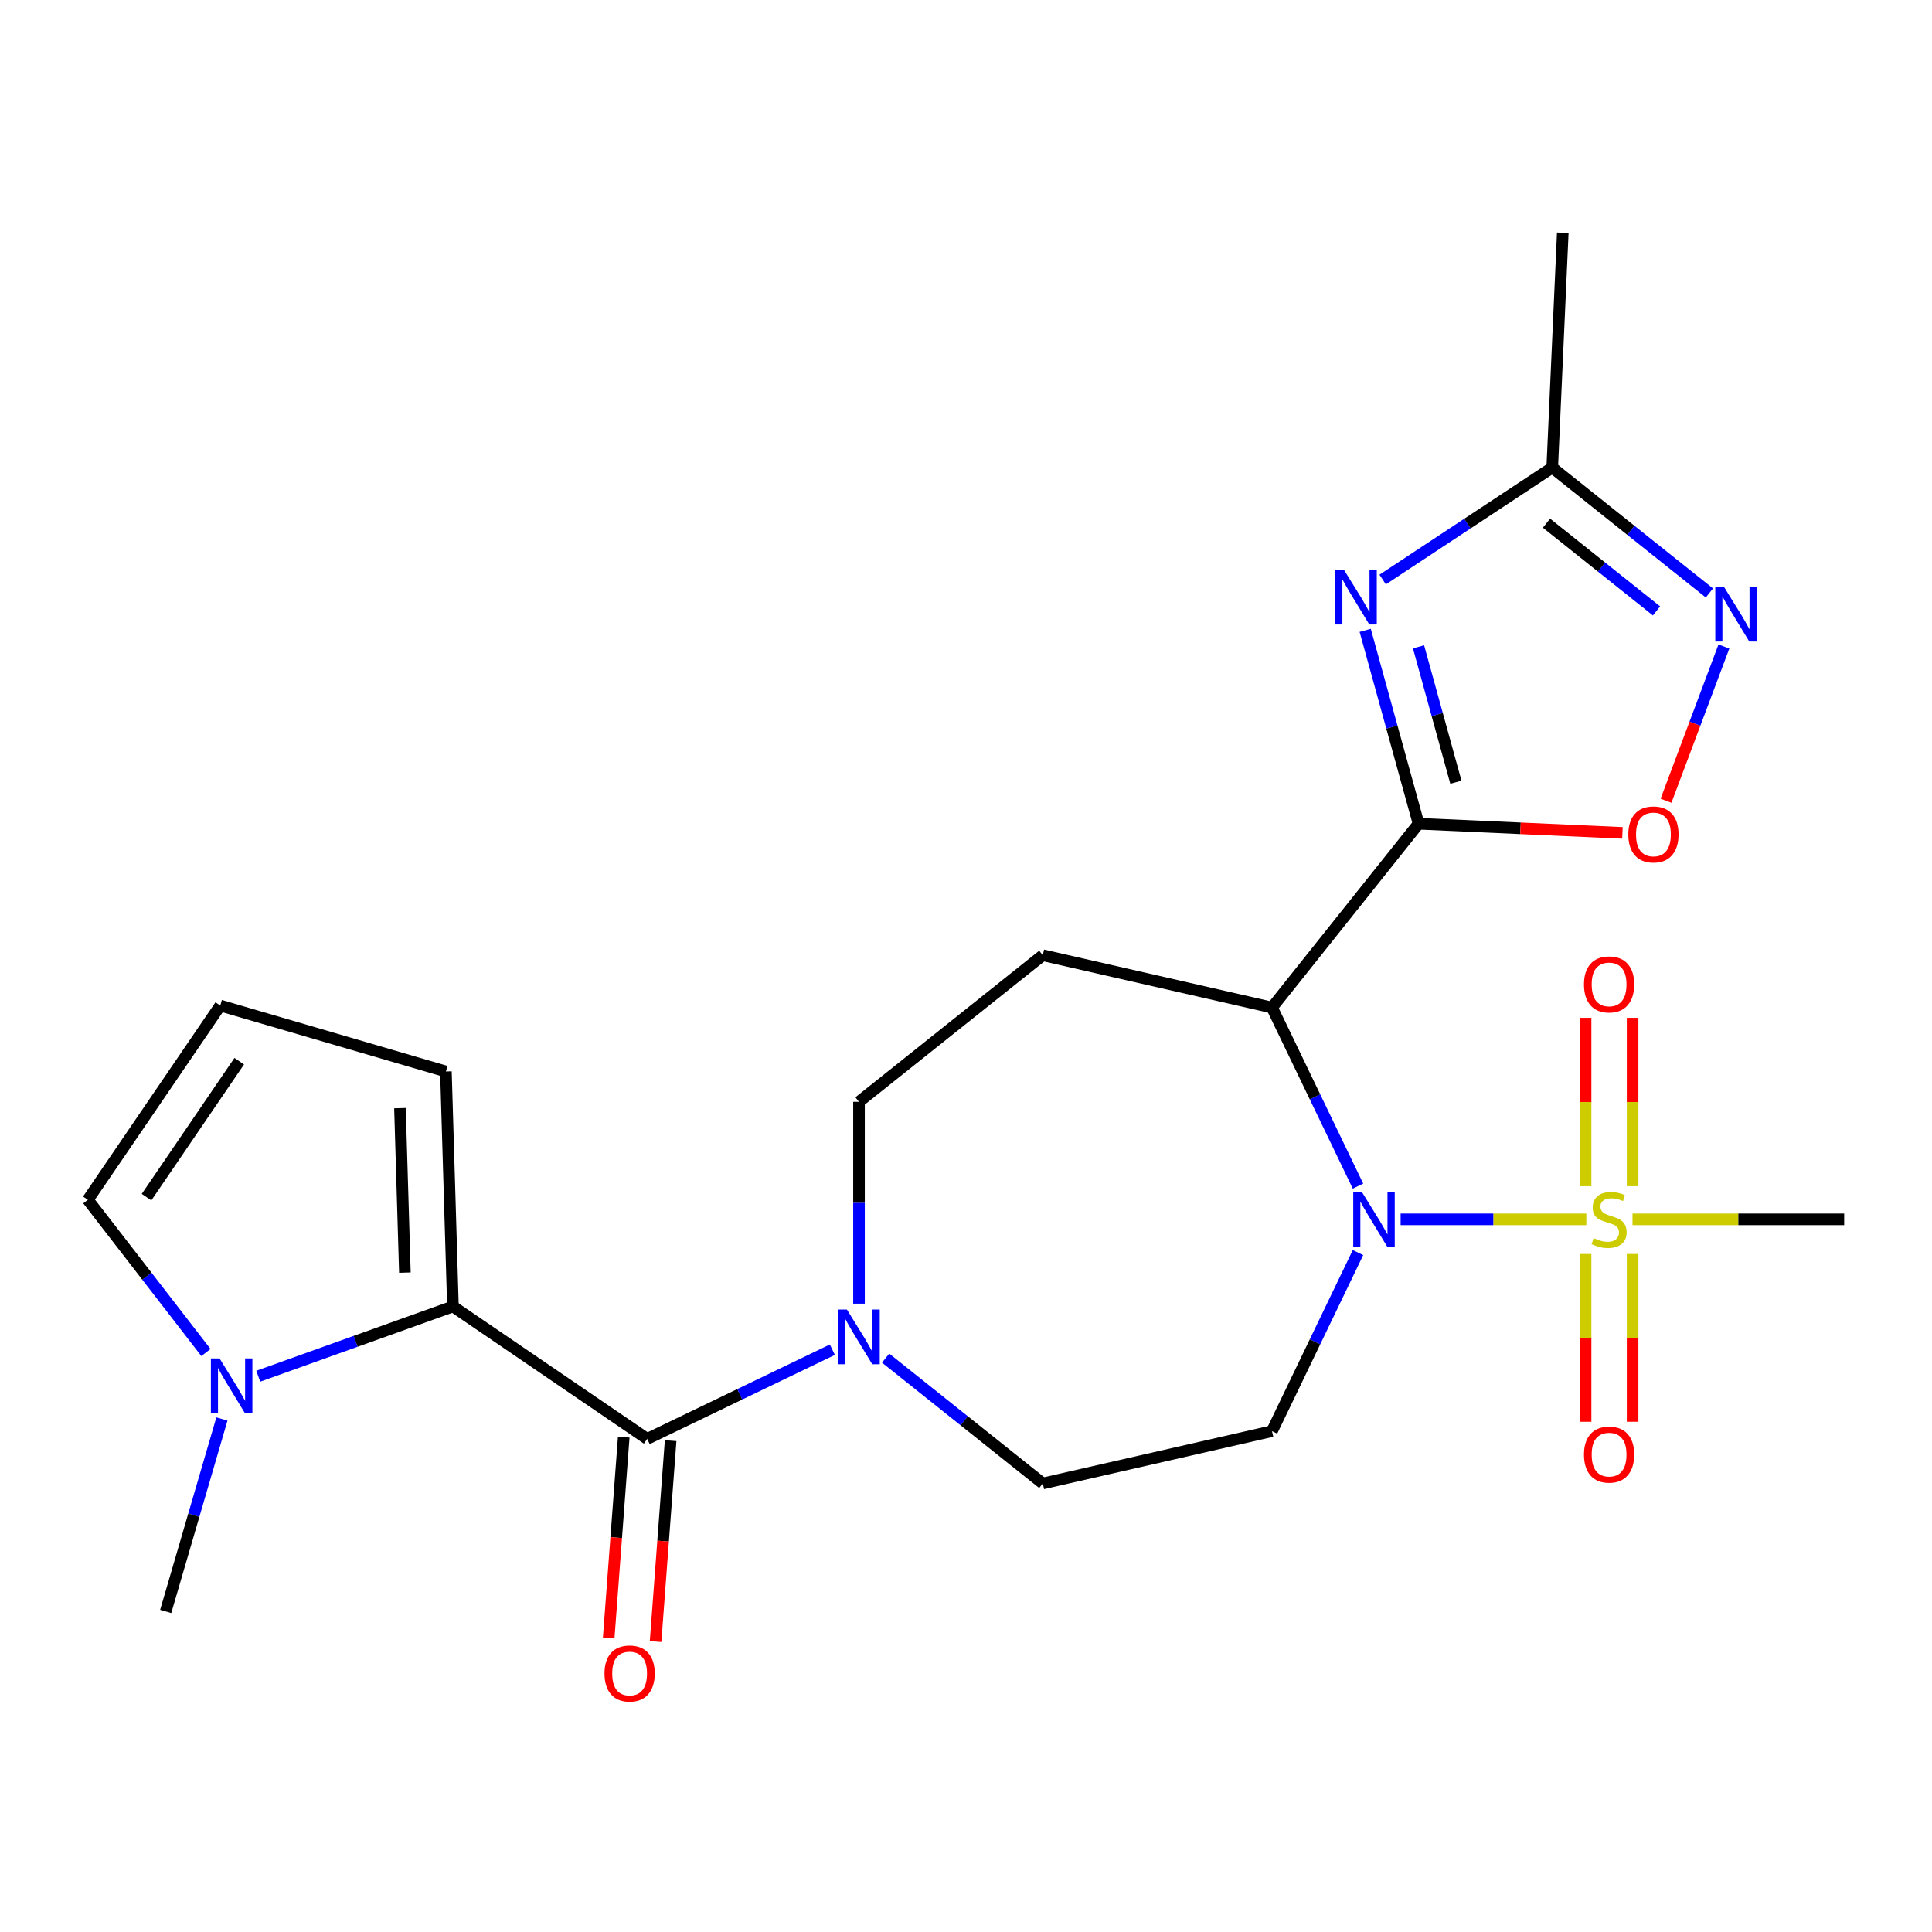 <?xml version='1.0' encoding='iso-8859-1'?>
<svg version='1.1' baseProfile='full'
              xmlns='http://www.w3.org/2000/svg'
                      xmlns:rdkit='http://www.rdkit.org/xml'
                      xmlns:xlink='http://www.w3.org/1999/xlink'
                  xml:space='preserve'
width='1000px' height='1000px' viewBox='0 0 1000 1000'>
<!-- END OF HEADER -->
<rect style='opacity:1.0;fill:#FFFFFF;stroke:none' width='1000' height='1000' x='0' y='0'> </rect>
<path class='bond-0' d='M 724.961,631.132 L 773.023,631.132' style='fill:none;fill-rule:evenodd;stroke:#0000FF;stroke-width:6px;stroke-linecap:butt;stroke-linejoin:miter;stroke-opacity:1' />
<path class='bond-0' d='M 773.023,631.132 L 821.085,631.132' style='fill:none;fill-rule:evenodd;stroke:#CCCC00;stroke-width:6px;stroke-linecap:butt;stroke-linejoin:miter;stroke-opacity:1' />
<path class='bond-2' d='M 702.895,613.93 L 680.639,567.714' style='fill:none;fill-rule:evenodd;stroke:#0000FF;stroke-width:6px;stroke-linecap:butt;stroke-linejoin:miter;stroke-opacity:1' />
<path class='bond-2' d='M 680.639,567.714 L 658.383,521.499' style='fill:none;fill-rule:evenodd;stroke:#000000;stroke-width:6px;stroke-linecap:butt;stroke-linejoin:miter;stroke-opacity:1' />
<path class='bond-11' d='M 702.895,648.334 L 680.639,694.549' style='fill:none;fill-rule:evenodd;stroke:#0000FF;stroke-width:6px;stroke-linecap:butt;stroke-linejoin:miter;stroke-opacity:1' />
<path class='bond-11' d='M 680.639,694.549 L 658.383,740.764' style='fill:none;fill-rule:evenodd;stroke:#000000;stroke-width:6px;stroke-linecap:butt;stroke-linejoin:miter;stroke-opacity:1' />
<path class='bond-13' d='M 845.031,613.97 L 845.031,570.395' style='fill:none;fill-rule:evenodd;stroke:#CCCC00;stroke-width:6px;stroke-linecap:butt;stroke-linejoin:miter;stroke-opacity:1' />
<path class='bond-13' d='M 845.031,570.395 L 845.031,526.821' style='fill:none;fill-rule:evenodd;stroke:#FF0000;stroke-width:6px;stroke-linecap:butt;stroke-linejoin:miter;stroke-opacity:1' />
<path class='bond-13' d='M 820.694,613.97 L 820.694,570.395' style='fill:none;fill-rule:evenodd;stroke:#CCCC00;stroke-width:6px;stroke-linecap:butt;stroke-linejoin:miter;stroke-opacity:1' />
<path class='bond-13' d='M 820.694,570.395 L 820.694,526.821' style='fill:none;fill-rule:evenodd;stroke:#FF0000;stroke-width:6px;stroke-linecap:butt;stroke-linejoin:miter;stroke-opacity:1' />
<path class='bond-14' d='M 820.694,649.054 L 820.694,692.477' style='fill:none;fill-rule:evenodd;stroke:#CCCC00;stroke-width:6px;stroke-linecap:butt;stroke-linejoin:miter;stroke-opacity:1' />
<path class='bond-14' d='M 820.694,692.477 L 820.694,735.901' style='fill:none;fill-rule:evenodd;stroke:#FF0000;stroke-width:6px;stroke-linecap:butt;stroke-linejoin:miter;stroke-opacity:1' />
<path class='bond-14' d='M 845.031,649.054 L 845.031,692.477' style='fill:none;fill-rule:evenodd;stroke:#CCCC00;stroke-width:6px;stroke-linecap:butt;stroke-linejoin:miter;stroke-opacity:1' />
<path class='bond-14' d='M 845.031,692.477 L 845.031,735.901' style='fill:none;fill-rule:evenodd;stroke:#FF0000;stroke-width:6px;stroke-linecap:butt;stroke-linejoin:miter;stroke-opacity:1' />
<path class='bond-21' d='M 844.984,631.132 L 899.765,631.132' style='fill:none;fill-rule:evenodd;stroke:#CCCC00;stroke-width:6px;stroke-linecap:butt;stroke-linejoin:miter;stroke-opacity:1' />
<path class='bond-21' d='M 899.765,631.132 L 954.545,631.132' style='fill:none;fill-rule:evenodd;stroke:#000000;stroke-width:6px;stroke-linecap:butt;stroke-linejoin:miter;stroke-opacity:1' />
<path class='bond-1' d='M 734.251,426.363 L 658.383,521.499' style='fill:none;fill-rule:evenodd;stroke:#000000;stroke-width:6px;stroke-linecap:butt;stroke-linejoin:miter;stroke-opacity:1' />
<path class='bond-3' d='M 734.251,426.363 L 720.438,376.315' style='fill:none;fill-rule:evenodd;stroke:#000000;stroke-width:6px;stroke-linecap:butt;stroke-linejoin:miter;stroke-opacity:1' />
<path class='bond-3' d='M 720.438,376.315 L 706.626,326.267' style='fill:none;fill-rule:evenodd;stroke:#0000FF;stroke-width:6px;stroke-linecap:butt;stroke-linejoin:miter;stroke-opacity:1' />
<path class='bond-3' d='M 753.567,404.874 L 743.898,369.841' style='fill:none;fill-rule:evenodd;stroke:#000000;stroke-width:6px;stroke-linecap:butt;stroke-linejoin:miter;stroke-opacity:1' />
<path class='bond-3' d='M 743.898,369.841 L 734.229,334.807' style='fill:none;fill-rule:evenodd;stroke:#0000FF;stroke-width:6px;stroke-linecap:butt;stroke-linejoin:miter;stroke-opacity:1' />
<path class='bond-6' d='M 734.251,426.363 L 787.01,428.732' style='fill:none;fill-rule:evenodd;stroke:#000000;stroke-width:6px;stroke-linecap:butt;stroke-linejoin:miter;stroke-opacity:1' />
<path class='bond-6' d='M 787.01,428.732 L 839.769,431.102' style='fill:none;fill-rule:evenodd;stroke:#FF0000;stroke-width:6px;stroke-linecap:butt;stroke-linejoin:miter;stroke-opacity:1' />
<path class='bond-12' d='M 658.383,521.499 L 539.75,494.422' style='fill:none;fill-rule:evenodd;stroke:#000000;stroke-width:6px;stroke-linecap:butt;stroke-linejoin:miter;stroke-opacity:1' />
<path class='bond-10' d='M 715.661,299.967 L 759.546,270.999' style='fill:none;fill-rule:evenodd;stroke:#0000FF;stroke-width:6px;stroke-linecap:butt;stroke-linejoin:miter;stroke-opacity:1' />
<path class='bond-10' d='M 759.546,270.999 L 803.432,242.03' style='fill:none;fill-rule:evenodd;stroke:#000000;stroke-width:6px;stroke-linecap:butt;stroke-linejoin:miter;stroke-opacity:1' />
<path class='bond-4' d='M 334.982,744.77 L 382.907,721.69' style='fill:none;fill-rule:evenodd;stroke:#000000;stroke-width:6px;stroke-linecap:butt;stroke-linejoin:miter;stroke-opacity:1' />
<path class='bond-4' d='M 382.907,721.69 L 430.832,698.61' style='fill:none;fill-rule:evenodd;stroke:#0000FF;stroke-width:6px;stroke-linecap:butt;stroke-linejoin:miter;stroke-opacity:1' />
<path class='bond-5' d='M 334.982,744.77 L 234.442,676.223' style='fill:none;fill-rule:evenodd;stroke:#000000;stroke-width:6px;stroke-linecap:butt;stroke-linejoin:miter;stroke-opacity:1' />
<path class='bond-20' d='M 322.847,743.86 L 318.951,795.851' style='fill:none;fill-rule:evenodd;stroke:#000000;stroke-width:6px;stroke-linecap:butt;stroke-linejoin:miter;stroke-opacity:1' />
<path class='bond-20' d='M 318.951,795.851 L 315.055,847.841' style='fill:none;fill-rule:evenodd;stroke:#FF0000;stroke-width:6px;stroke-linecap:butt;stroke-linejoin:miter;stroke-opacity:1' />
<path class='bond-20' d='M 347.116,745.679 L 343.22,797.669' style='fill:none;fill-rule:evenodd;stroke:#000000;stroke-width:6px;stroke-linecap:butt;stroke-linejoin:miter;stroke-opacity:1' />
<path class='bond-20' d='M 343.22,797.669 L 339.324,849.66' style='fill:none;fill-rule:evenodd;stroke:#FF0000;stroke-width:6px;stroke-linecap:butt;stroke-linejoin:miter;stroke-opacity:1' />
<path class='bond-9' d='M 234.442,676.223 L 184.058,694.277' style='fill:none;fill-rule:evenodd;stroke:#000000;stroke-width:6px;stroke-linecap:butt;stroke-linejoin:miter;stroke-opacity:1' />
<path class='bond-9' d='M 184.058,694.277 L 133.673,712.332' style='fill:none;fill-rule:evenodd;stroke:#0000FF;stroke-width:6px;stroke-linecap:butt;stroke-linejoin:miter;stroke-opacity:1' />
<path class='bond-15' d='M 234.442,676.223 L 230.802,554.594' style='fill:none;fill-rule:evenodd;stroke:#000000;stroke-width:6px;stroke-linecap:butt;stroke-linejoin:miter;stroke-opacity:1' />
<path class='bond-15' d='M 209.57,658.707 L 207.022,573.567' style='fill:none;fill-rule:evenodd;stroke:#000000;stroke-width:6px;stroke-linecap:butt;stroke-linejoin:miter;stroke-opacity:1' />
<path class='bond-8' d='M 862.328,414.46 L 877.307,374.548' style='fill:none;fill-rule:evenodd;stroke:#FF0000;stroke-width:6px;stroke-linecap:butt;stroke-linejoin:miter;stroke-opacity:1' />
<path class='bond-8' d='M 877.307,374.548 L 892.286,334.637' style='fill:none;fill-rule:evenodd;stroke:#0000FF;stroke-width:6px;stroke-linecap:butt;stroke-linejoin:miter;stroke-opacity:1' />
<path class='bond-7' d='M 458.396,702.964 L 499.073,735.403' style='fill:none;fill-rule:evenodd;stroke:#0000FF;stroke-width:6px;stroke-linecap:butt;stroke-linejoin:miter;stroke-opacity:1' />
<path class='bond-7' d='M 499.073,735.403 L 539.75,767.842' style='fill:none;fill-rule:evenodd;stroke:#000000;stroke-width:6px;stroke-linecap:butt;stroke-linejoin:miter;stroke-opacity:1' />
<path class='bond-24' d='M 444.614,674.771 L 444.614,622.531' style='fill:none;fill-rule:evenodd;stroke:#0000FF;stroke-width:6px;stroke-linecap:butt;stroke-linejoin:miter;stroke-opacity:1' />
<path class='bond-24' d='M 444.614,622.531 L 444.614,570.29' style='fill:none;fill-rule:evenodd;stroke:#000000;stroke-width:6px;stroke-linecap:butt;stroke-linejoin:miter;stroke-opacity:1' />
<path class='bond-25' d='M 884.786,306.907 L 844.109,274.469' style='fill:none;fill-rule:evenodd;stroke:#0000FF;stroke-width:6px;stroke-linecap:butt;stroke-linejoin:miter;stroke-opacity:1' />
<path class='bond-25' d='M 844.109,274.469 L 803.432,242.03' style='fill:none;fill-rule:evenodd;stroke:#000000;stroke-width:6px;stroke-linecap:butt;stroke-linejoin:miter;stroke-opacity:1' />
<path class='bond-25' d='M 857.409,316.203 L 828.935,293.496' style='fill:none;fill-rule:evenodd;stroke:#0000FF;stroke-width:6px;stroke-linecap:butt;stroke-linejoin:miter;stroke-opacity:1' />
<path class='bond-25' d='M 828.935,293.496 L 800.462,270.789' style='fill:none;fill-rule:evenodd;stroke:#000000;stroke-width:6px;stroke-linecap:butt;stroke-linejoin:miter;stroke-opacity:1' />
<path class='bond-18' d='M 106.589,700.068 L 76.022,660.539' style='fill:none;fill-rule:evenodd;stroke:#0000FF;stroke-width:6px;stroke-linecap:butt;stroke-linejoin:miter;stroke-opacity:1' />
<path class='bond-18' d='M 76.022,660.539 L 45.455,621.01' style='fill:none;fill-rule:evenodd;stroke:#000000;stroke-width:6px;stroke-linecap:butt;stroke-linejoin:miter;stroke-opacity:1' />
<path class='bond-22' d='M 114.866,734.472 L 100.317,784.272' style='fill:none;fill-rule:evenodd;stroke:#0000FF;stroke-width:6px;stroke-linecap:butt;stroke-linejoin:miter;stroke-opacity:1' />
<path class='bond-22' d='M 100.317,784.272 L 85.768,834.071' style='fill:none;fill-rule:evenodd;stroke:#000000;stroke-width:6px;stroke-linecap:butt;stroke-linejoin:miter;stroke-opacity:1' />
<path class='bond-23' d='M 803.432,242.03 L 808.891,120.469' style='fill:none;fill-rule:evenodd;stroke:#000000;stroke-width:6px;stroke-linecap:butt;stroke-linejoin:miter;stroke-opacity:1' />
<path class='bond-16' d='M 658.383,740.764 L 539.75,767.842' style='fill:none;fill-rule:evenodd;stroke:#000000;stroke-width:6px;stroke-linecap:butt;stroke-linejoin:miter;stroke-opacity:1' />
<path class='bond-17' d='M 539.75,494.422 L 444.614,570.29' style='fill:none;fill-rule:evenodd;stroke:#000000;stroke-width:6px;stroke-linecap:butt;stroke-linejoin:miter;stroke-opacity:1' />
<path class='bond-19' d='M 230.802,554.594 L 114.001,520.471' style='fill:none;fill-rule:evenodd;stroke:#000000;stroke-width:6px;stroke-linecap:butt;stroke-linejoin:miter;stroke-opacity:1' />
<path class='bond-26' d='M 45.455,621.01 L 114.001,520.471' style='fill:none;fill-rule:evenodd;stroke:#000000;stroke-width:6px;stroke-linecap:butt;stroke-linejoin:miter;stroke-opacity:1' />
<path class='bond-26' d='M 75.844,619.639 L 123.827,549.261' style='fill:none;fill-rule:evenodd;stroke:#000000;stroke-width:6px;stroke-linecap:butt;stroke-linejoin:miter;stroke-opacity:1' />
<path  class='atom-0' d='M 704.919 616.972
L 714.199 631.972
Q 715.119 633.452, 716.599 636.132
Q 718.079 638.812, 718.159 638.972
L 718.159 616.972
L 721.919 616.972
L 721.919 645.292
L 718.039 645.292
L 708.079 628.892
Q 706.919 626.972, 705.679 624.772
Q 704.479 622.572, 704.119 621.892
L 704.119 645.292
L 700.439 645.292
L 700.439 616.972
L 704.919 616.972
' fill='#0000FF'/>
<path  class='atom-1' d='M 824.862 640.852
Q 825.182 640.972, 826.502 641.532
Q 827.822 642.092, 829.262 642.452
Q 830.742 642.772, 832.182 642.772
Q 834.862 642.772, 836.422 641.492
Q 837.982 640.172, 837.982 637.892
Q 837.982 636.332, 837.182 635.372
Q 836.422 634.412, 835.222 633.892
Q 834.022 633.372, 832.022 632.772
Q 829.502 632.012, 827.982 631.292
Q 826.502 630.572, 825.422 629.052
Q 824.382 627.532, 824.382 624.972
Q 824.382 621.412, 826.782 619.212
Q 829.222 617.012, 834.022 617.012
Q 837.302 617.012, 841.022 618.572
L 840.102 621.652
Q 836.702 620.252, 834.142 620.252
Q 831.382 620.252, 829.862 621.412
Q 828.342 622.532, 828.382 624.492
Q 828.382 626.012, 829.142 626.932
Q 829.942 627.852, 831.062 628.372
Q 832.222 628.892, 834.142 629.492
Q 836.702 630.292, 838.222 631.092
Q 839.742 631.892, 840.822 633.532
Q 841.942 635.132, 841.942 637.892
Q 841.942 641.812, 839.302 643.932
Q 836.702 646.012, 832.342 646.012
Q 829.822 646.012, 827.902 645.452
Q 826.022 644.932, 823.782 644.012
L 824.862 640.852
' fill='#CCCC00'/>
<path  class='atom-4' d='M 695.619 294.905
L 704.899 309.905
Q 705.819 311.385, 707.299 314.065
Q 708.779 316.745, 708.859 316.905
L 708.859 294.905
L 712.619 294.905
L 712.619 323.225
L 708.739 323.225
L 698.779 306.825
Q 697.619 304.905, 696.379 302.705
Q 695.179 300.505, 694.819 299.825
L 694.819 323.225
L 691.139 323.225
L 691.139 294.905
L 695.619 294.905
' fill='#0000FF'/>
<path  class='atom-7' d='M 842.812 431.902
Q 842.812 425.102, 846.172 421.302
Q 849.532 417.502, 855.812 417.502
Q 862.092 417.502, 865.452 421.302
Q 868.812 425.102, 868.812 431.902
Q 868.812 438.782, 865.412 442.702
Q 862.012 446.582, 855.812 446.582
Q 849.572 446.582, 846.172 442.702
Q 842.812 438.822, 842.812 431.902
M 855.812 443.382
Q 860.132 443.382, 862.452 440.502
Q 864.812 437.582, 864.812 431.902
Q 864.812 426.342, 862.452 423.542
Q 860.132 420.702, 855.812 420.702
Q 851.492 420.702, 849.132 423.502
Q 846.812 426.302, 846.812 431.902
Q 846.812 437.622, 849.132 440.502
Q 851.492 443.382, 855.812 443.382
' fill='#FF0000'/>
<path  class='atom-8' d='M 438.354 677.813
L 447.634 692.813
Q 448.554 694.293, 450.034 696.973
Q 451.514 699.653, 451.594 699.813
L 451.594 677.813
L 455.354 677.813
L 455.354 706.133
L 451.474 706.133
L 441.514 689.733
Q 440.354 687.813, 439.114 685.613
Q 437.914 683.413, 437.554 682.733
L 437.554 706.133
L 433.874 706.133
L 433.874 677.813
L 438.354 677.813
' fill='#0000FF'/>
<path  class='atom-9' d='M 892.308 303.738
L 901.588 318.738
Q 902.508 320.218, 903.988 322.898
Q 905.468 325.578, 905.548 325.738
L 905.548 303.738
L 909.308 303.738
L 909.308 332.058
L 905.428 332.058
L 895.468 315.658
Q 894.308 313.738, 893.068 311.538
Q 891.868 309.338, 891.508 308.658
L 891.508 332.058
L 887.828 332.058
L 887.828 303.738
L 892.308 303.738
' fill='#0000FF'/>
<path  class='atom-10' d='M 113.631 703.11
L 122.911 718.11
Q 123.831 719.59, 125.311 722.27
Q 126.791 724.95, 126.871 725.11
L 126.871 703.11
L 130.631 703.11
L 130.631 731.43
L 126.751 731.43
L 116.791 715.03
Q 115.631 713.11, 114.391 710.91
Q 113.191 708.71, 112.831 708.03
L 112.831 731.43
L 109.151 731.43
L 109.151 703.11
L 113.631 703.11
' fill='#0000FF'/>
<path  class='atom-14' d='M 819.862 509.528
Q 819.862 502.728, 823.222 498.928
Q 826.582 495.128, 832.862 495.128
Q 839.142 495.128, 842.502 498.928
Q 845.862 502.728, 845.862 509.528
Q 845.862 516.408, 842.462 520.328
Q 839.062 524.208, 832.862 524.208
Q 826.622 524.208, 823.222 520.328
Q 819.862 516.448, 819.862 509.528
M 832.862 521.008
Q 837.182 521.008, 839.502 518.128
Q 841.862 515.208, 841.862 509.528
Q 841.862 503.968, 839.502 501.168
Q 837.182 498.328, 832.862 498.328
Q 828.542 498.328, 826.182 501.128
Q 823.862 503.928, 823.862 509.528
Q 823.862 515.248, 826.182 518.128
Q 828.542 521.008, 832.862 521.008
' fill='#FF0000'/>
<path  class='atom-15' d='M 819.862 752.895
Q 819.862 746.095, 823.222 742.295
Q 826.582 738.495, 832.862 738.495
Q 839.142 738.495, 842.502 742.295
Q 845.862 746.095, 845.862 752.895
Q 845.862 759.775, 842.462 763.695
Q 839.062 767.575, 832.862 767.575
Q 826.622 767.575, 823.222 763.695
Q 819.862 759.815, 819.862 752.895
M 832.862 764.375
Q 837.182 764.375, 839.502 761.495
Q 841.862 758.575, 841.862 752.895
Q 841.862 747.335, 839.502 744.535
Q 837.182 741.695, 832.862 741.695
Q 828.542 741.695, 826.182 744.495
Q 823.862 747.295, 823.862 752.895
Q 823.862 758.615, 826.182 761.495
Q 828.542 764.375, 832.862 764.375
' fill='#FF0000'/>
<path  class='atom-21' d='M 312.888 866.193
Q 312.888 859.393, 316.248 855.593
Q 319.608 851.793, 325.888 851.793
Q 332.168 851.793, 335.528 855.593
Q 338.888 859.393, 338.888 866.193
Q 338.888 873.073, 335.488 876.993
Q 332.088 880.873, 325.888 880.873
Q 319.648 880.873, 316.248 876.993
Q 312.888 873.113, 312.888 866.193
M 325.888 877.673
Q 330.208 877.673, 332.528 874.793
Q 334.888 871.873, 334.888 866.193
Q 334.888 860.633, 332.528 857.833
Q 330.208 854.993, 325.888 854.993
Q 321.568 854.993, 319.208 857.793
Q 316.888 860.593, 316.888 866.193
Q 316.888 871.913, 319.208 874.793
Q 321.568 877.673, 325.888 877.673
' fill='#FF0000'/>
</svg>
